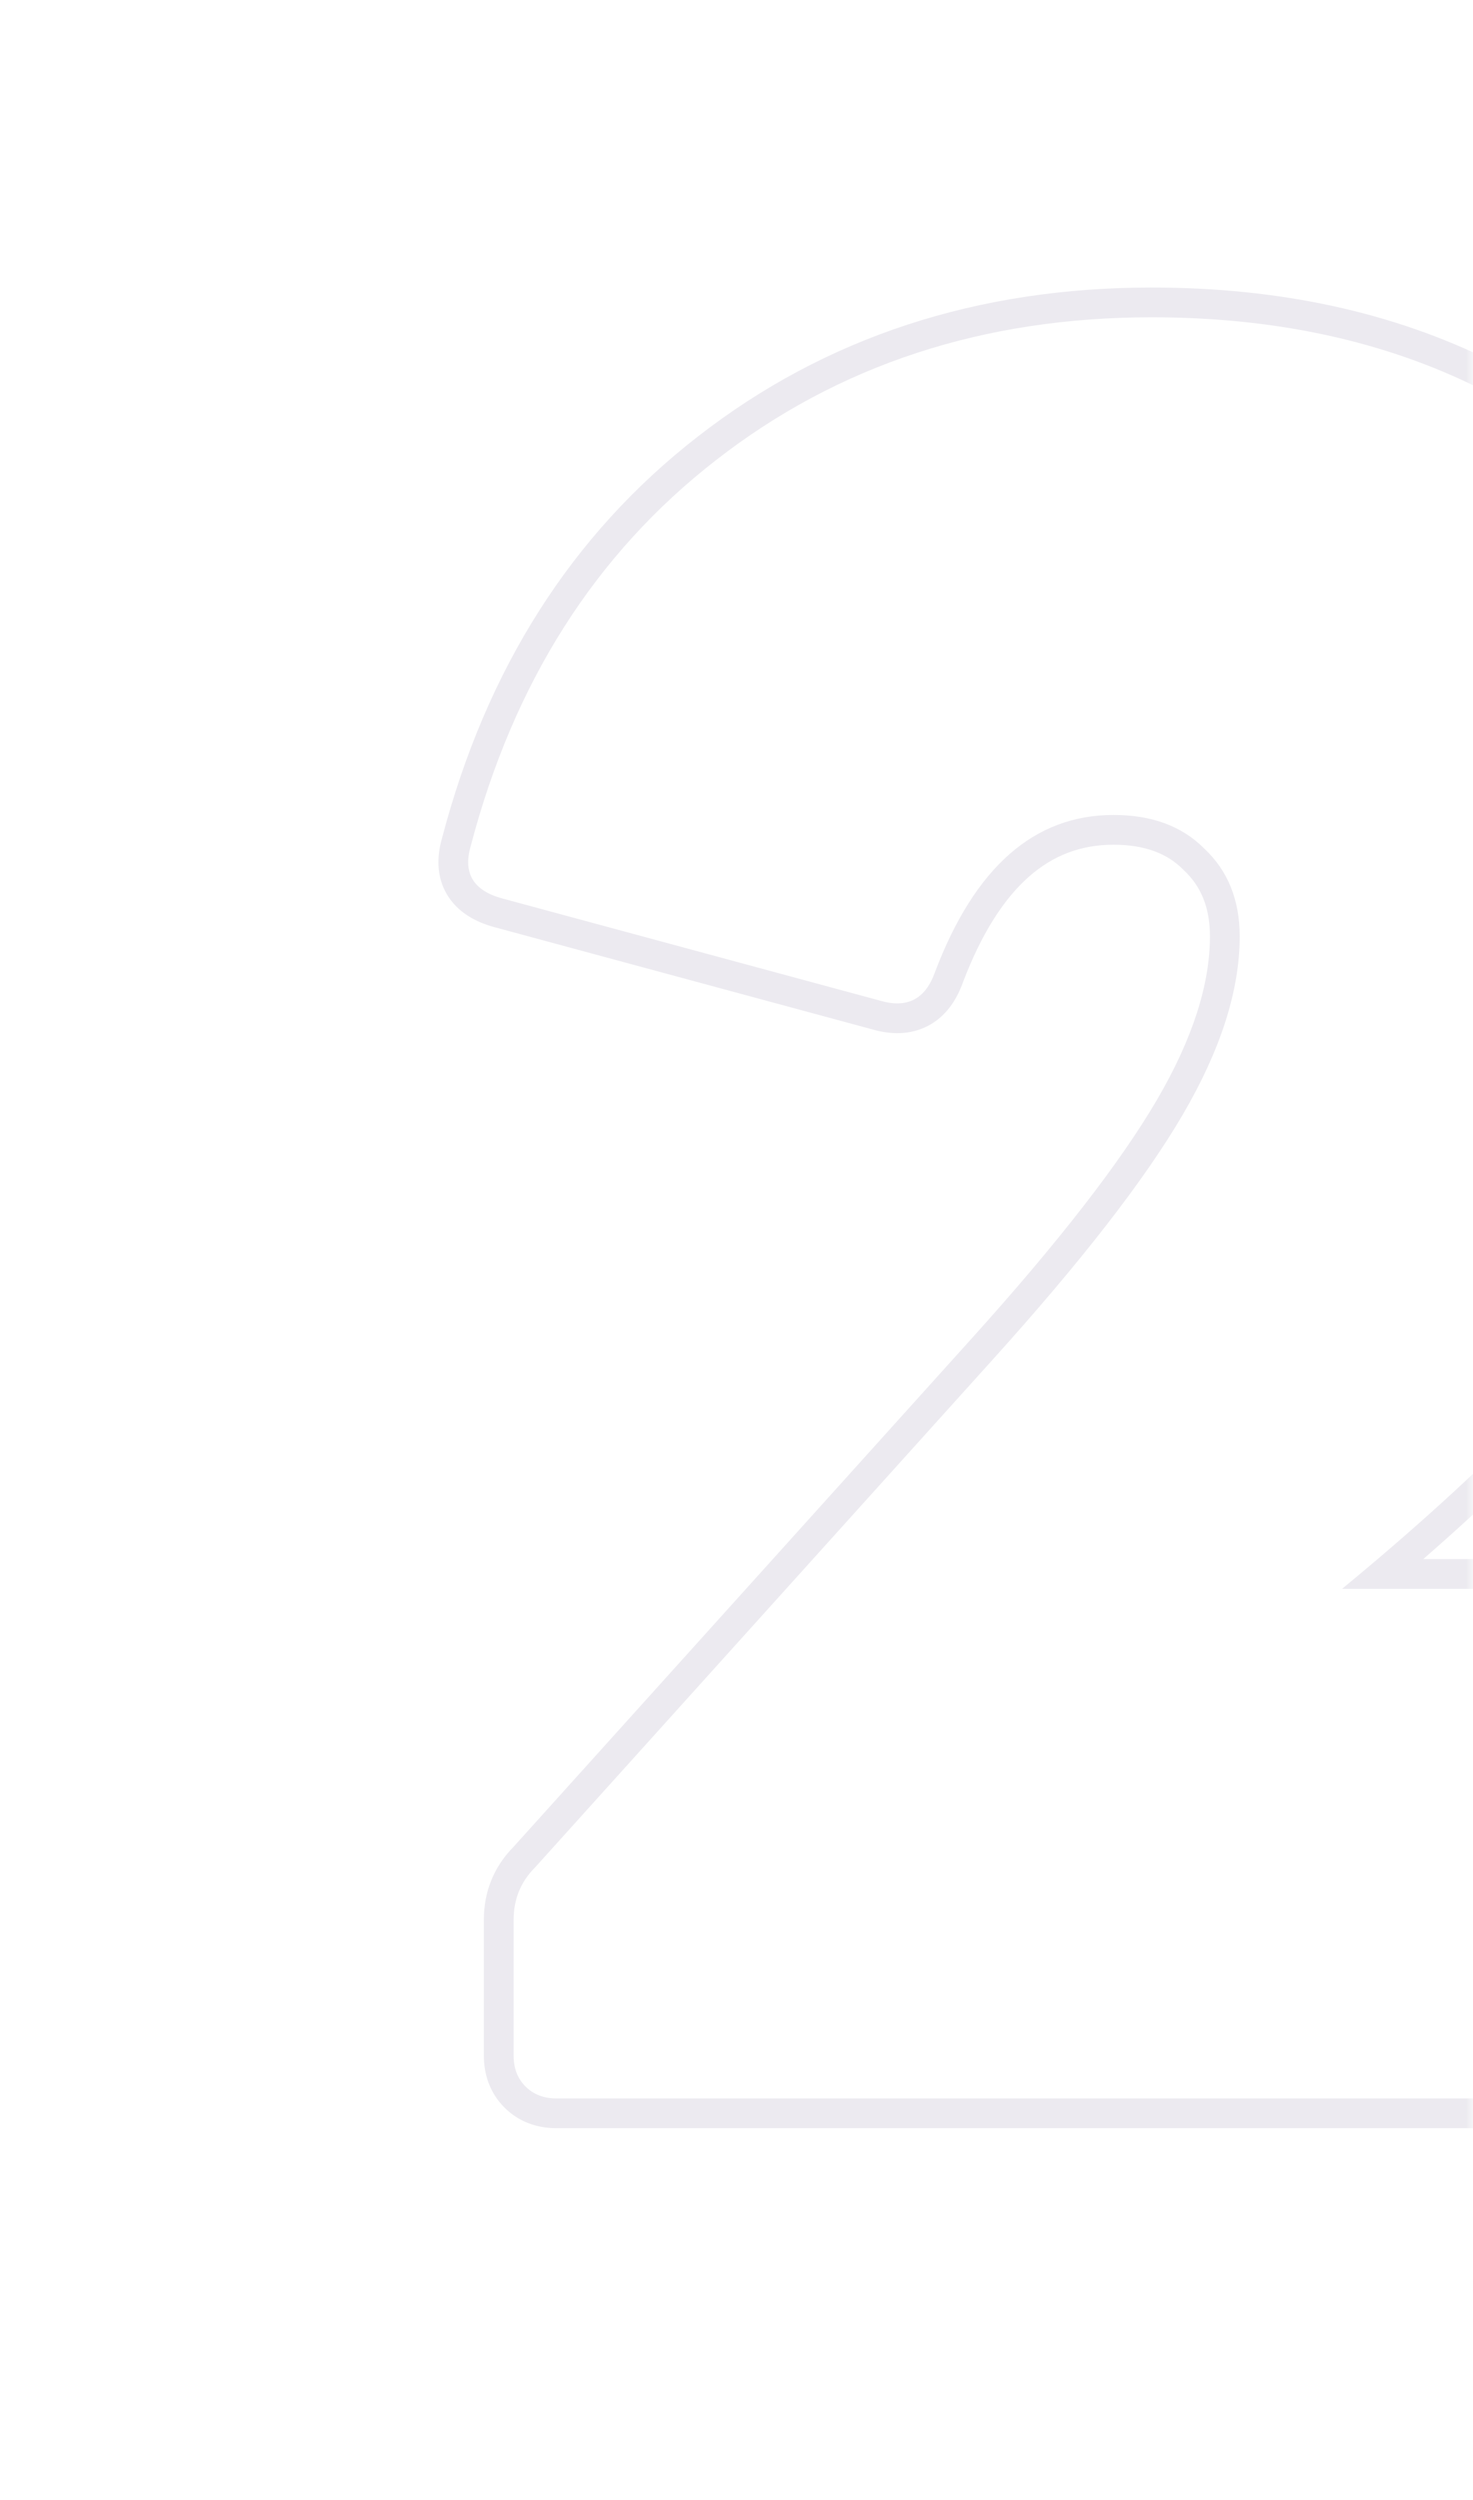 <svg xmlns="http://www.w3.org/2000/svg" width="99" height="168" viewBox="0 0 99 168" fill="none">
  <g opacity="0.1">
    <mask id="mask0_93_810" style="mask-type:alpha" maskUnits="userSpaceOnUse" x="0" y="0" width="99" height="168">
      <rect width="99" height="168" fill="#D9D9D9"/>
    </mask>
    <g mask="url(#mask0_93_810)">
      <path fill-rule="evenodd" clip-rule="evenodd" d="M33.72 60.36C31.8 59.827 31.107 58.653 31.64 56.84C34.52 45.853 40.013 37.213 48.12 30.92C56.333 24.52 66.093 21.32 77.4 21.32C85.72 21.32 93.08 22.92 99.48 26.12C105.88 29.213 110.84 33.587 114.36 39.24C117.88 44.893 119.64 51.4 119.64 58.76C119.64 67.293 117.453 75.187 113.08 82.44C109.034 89.15 102.205 96.59 92.591 104.76C91.812 105.422 91.015 106.088 90.2 106.76H119.48C120.333 106.76 121.027 107.027 121.56 107.56C122.093 108.093 122.36 108.787 122.36 109.64V138.12C122.36 138.973 122.093 139.667 121.56 140.2C121.027 140.733 120.333 141 119.48 141H37.4C36.547 141 35.853 140.733 35.32 140.2C34.786 139.667 34.52 138.973 34.52 138.12V129C34.52 127.613 35 126.44 35.96 125.48L66.68 91.4C72.653 84.787 76.92 79.293 79.48 74.92C82.04 70.547 83.32 66.547 83.32 62.92C83.32 60.467 82.52 58.493 80.92 57C79.427 55.507 77.4 54.76 74.84 54.76C69.507 54.76 65.507 58.28 62.84 65.32C62.2 67.133 60.973 67.773 59.16 67.24L33.72 60.36ZM64.718 66.009C65.979 62.686 67.49 60.372 69.161 58.901C70.796 57.463 72.659 56.76 74.84 56.76C76.99 56.76 78.465 57.373 79.506 58.414L79.53 58.438L79.555 58.462C80.699 59.529 81.32 60.947 81.32 62.92C81.32 66.078 80.202 69.727 77.754 73.91C75.296 78.108 71.135 83.484 65.196 90.059L65.194 90.061L34.506 124.105C33.188 125.443 32.52 127.114 32.52 129V138.12C32.52 139.428 32.947 140.655 33.906 141.614C34.865 142.573 36.092 143 37.4 143H119.48C120.788 143 122.015 142.573 122.974 141.614C123.933 140.655 124.36 139.428 124.36 138.12V109.64C124.36 108.332 123.933 107.105 122.974 106.146C122.015 105.187 120.788 104.76 119.48 104.76H95.657C104.44 97.104 110.851 90.009 114.793 83.473C119.355 75.905 121.64 67.654 121.64 58.76C121.64 51.067 119.796 44.186 116.058 38.183C112.326 32.19 107.073 27.571 100.362 24.325C93.645 20.969 85.975 19.32 77.4 19.32C65.689 19.32 55.487 22.644 46.892 29.341C38.408 35.928 32.693 44.955 29.712 56.306C29.36 57.525 29.32 58.882 30.038 60.097C30.748 61.298 31.955 61.945 33.185 62.287L58.618 69.165C59.83 69.518 61.154 69.565 62.365 68.933C63.569 68.305 64.294 67.197 64.718 66.009Z" fill="#392B62"/>
    </g>
  </g>
</svg>